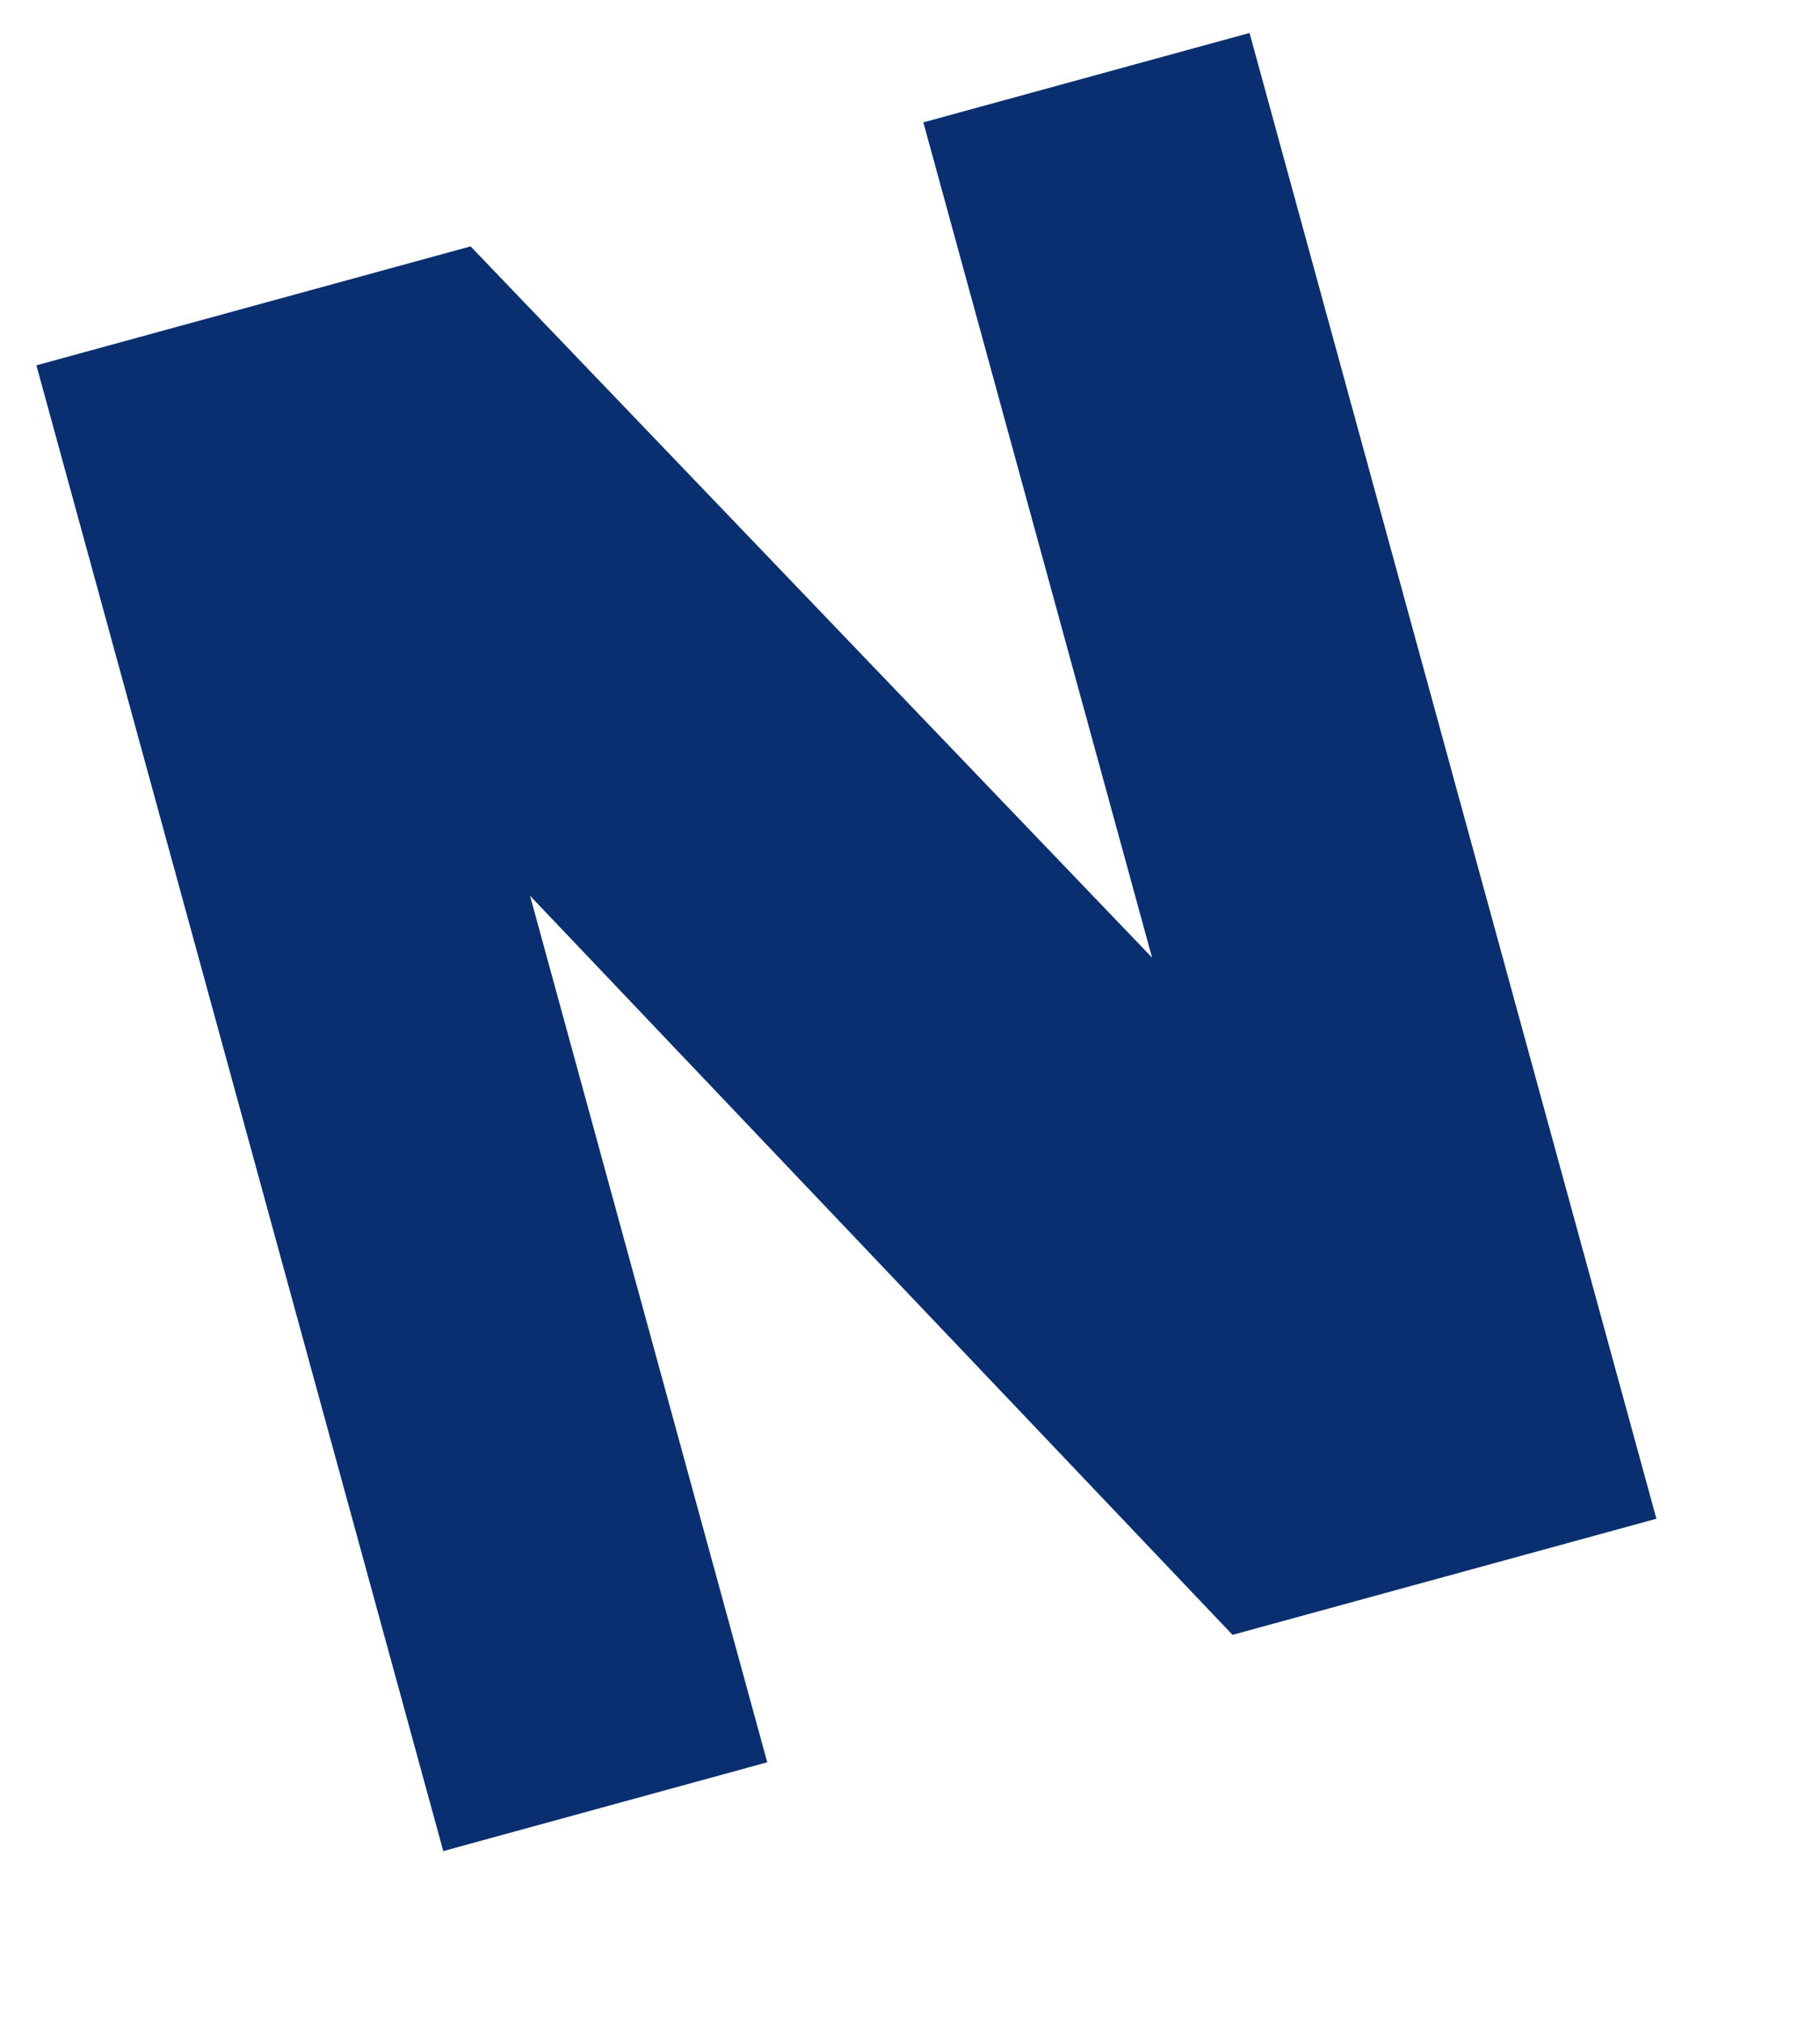 <?xml version="1.0" encoding="UTF-8" standalone="no"?><svg width='9' height='10' viewBox='0 0 9 10' fill='none' xmlns='http://www.w3.org/2000/svg'>
<path d='M6.179 0.163L8.191 7.508L6.095 8.082L2.621 4.428L3.794 8.712L2.192 9.151L0.18 1.806L2.327 1.218L5.697 4.734L4.566 0.605L6.179 0.163Z' fill='#092F70'/>
</svg>
